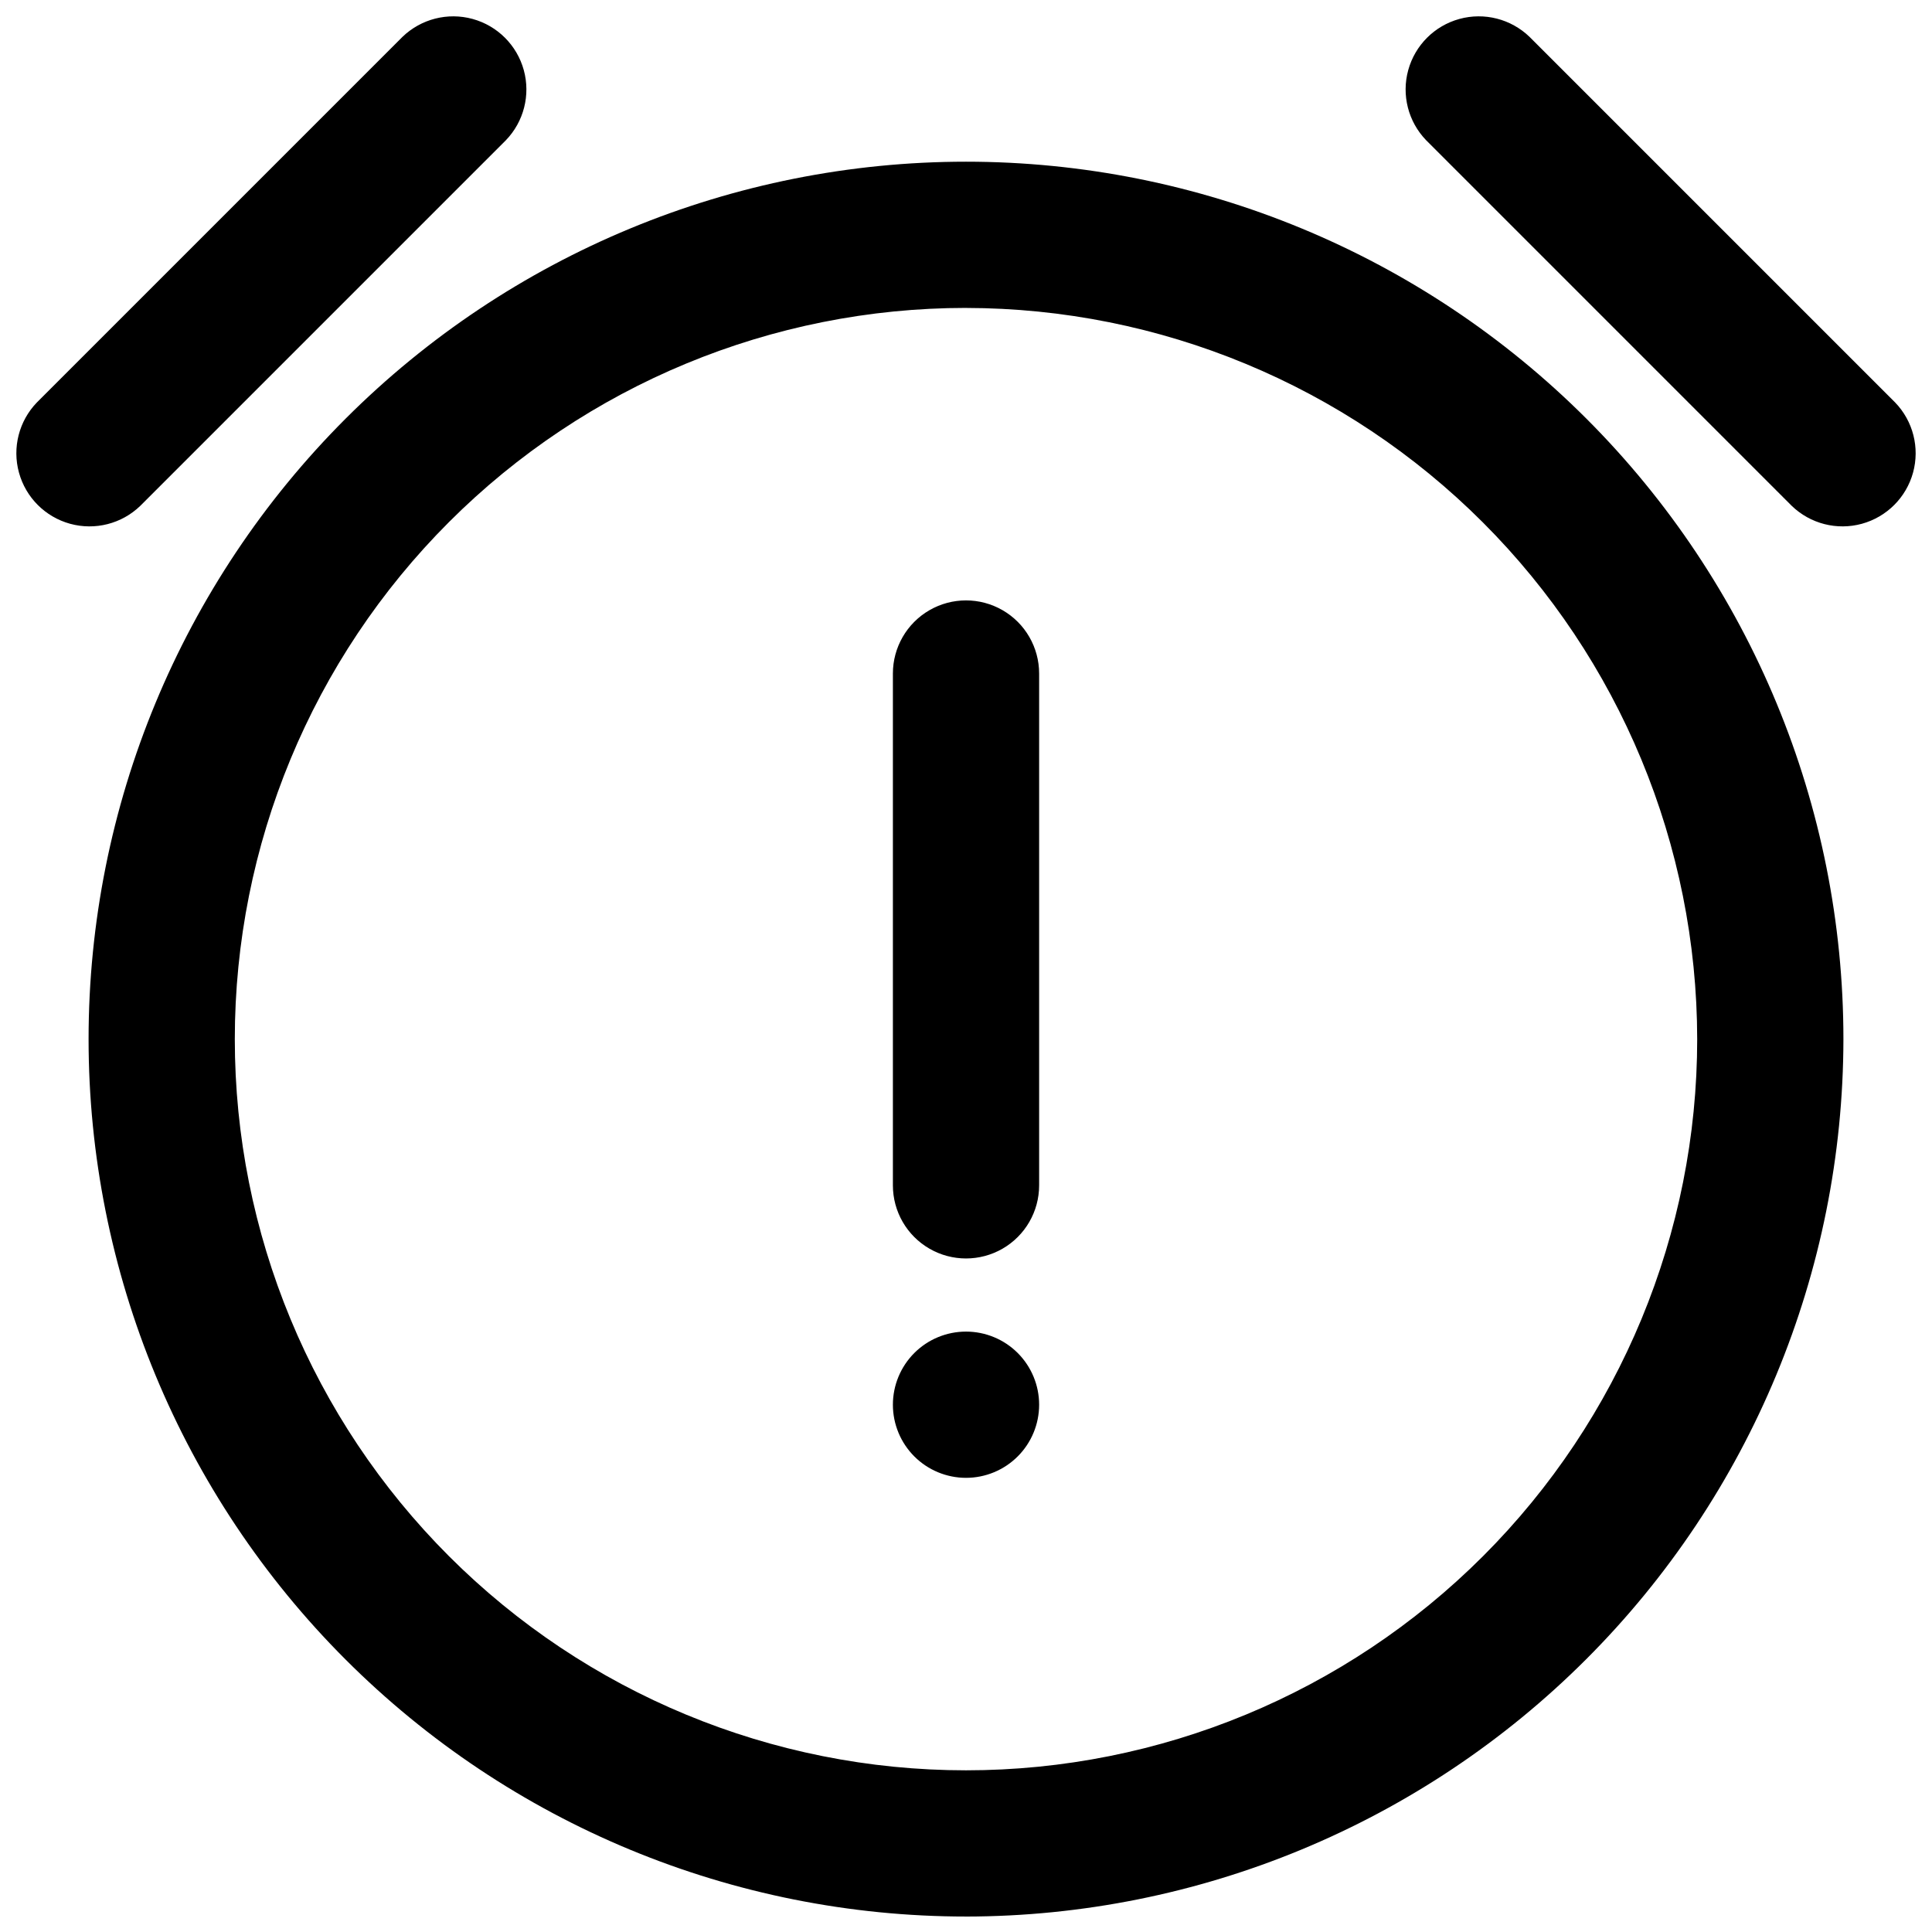 <?xml version="1.0" encoding="UTF-8"?>
<!-- The Best Svg Icon site in the world: iconSvg.co, Visit us! https://iconsvg.co -->
<svg width="800px" height="800px" version="1.1" viewBox="144 144 512 512" xmlns="http://www.w3.org/2000/svg">
 <defs>
  <clipPath id="a">
   <path d="m148.09 148.09h503.81v503.81h-503.81z"/>
  </clipPath>
 </defs>
 <g clip-path="url(#a)">
  <path d="m400 651.9c-61.672 0-120.82-24.496-164.42-68.105-43.609-43.605-68.105-102.75-68.105-164.42 0-61.668 24.496-120.81 68.105-164.42 43.605-43.605 102.75-68.105 164.42-68.105 61.668 0 120.81 24.5 164.42 68.105 43.605 43.609 68.105 102.75 68.105 164.42-0.066 61.652-24.586 120.76-68.18 164.35-43.594 43.594-102.7 68.113-164.35 68.18zm0-426.3c-51.395 0-100.68 20.418-137.02 56.758-36.34 36.336-56.754 85.625-56.754 137.02s20.414 100.68 56.754 137.02c36.34 36.34 85.625 56.754 137.02 56.754 51.391 0 100.68-20.414 137.02-56.754 36.34-36.34 56.754-85.629 56.754-137.02-0.055-51.375-20.488-100.63-56.816-136.95-36.324-36.328-85.582-56.762-136.95-56.82zm218.83 52.457c4.922 4.754 11.984 6.559 18.582 4.75 6.602-1.812 11.758-6.965 13.566-13.566 1.809-6.598 0.004-13.664-4.75-18.586l-96.887-96.887c-4.922-4.75-11.988-6.559-18.586-4.746-6.598 1.809-11.754 6.965-13.562 13.562-1.812 6.598-0.004 13.664 4.75 18.586zm-340.77-96.887c4.754-4.922 6.559-11.988 4.75-18.586-1.812-6.598-6.965-11.754-13.566-13.562-6.598-1.812-13.664-0.004-18.586 4.746l-96.887 96.887c-4.75 4.922-6.559 11.988-4.746 18.586 1.809 6.602 6.965 11.754 13.562 13.566 6.598 1.809 13.664 0.004 18.586-4.75zm141.32 276.96v-135.64c0-6.922-3.691-13.32-9.688-16.781-5.996-3.461-13.383-3.461-19.379 0-5.992 3.461-9.688 9.859-9.688 16.781v135.64c0 6.926 3.695 13.32 9.688 16.781 5.996 3.461 13.383 3.461 19.379 0 5.996-3.461 9.688-9.855 9.688-16.781zm-19.379 38.754 0.004 0.004c-5.141 0-10.07 2.039-13.703 5.672-3.633 3.637-5.676 8.566-5.676 13.703 0 5.141 2.043 10.07 5.676 13.703 3.633 3.633 8.562 5.676 13.703 5.676 5.137 0 10.066-2.043 13.699-5.676 3.637-3.633 5.676-8.562 5.676-13.703 0-5.137-2.039-10.066-5.676-13.703-3.633-3.633-8.562-5.672-13.699-5.672z"/>
 </g>
</svg>